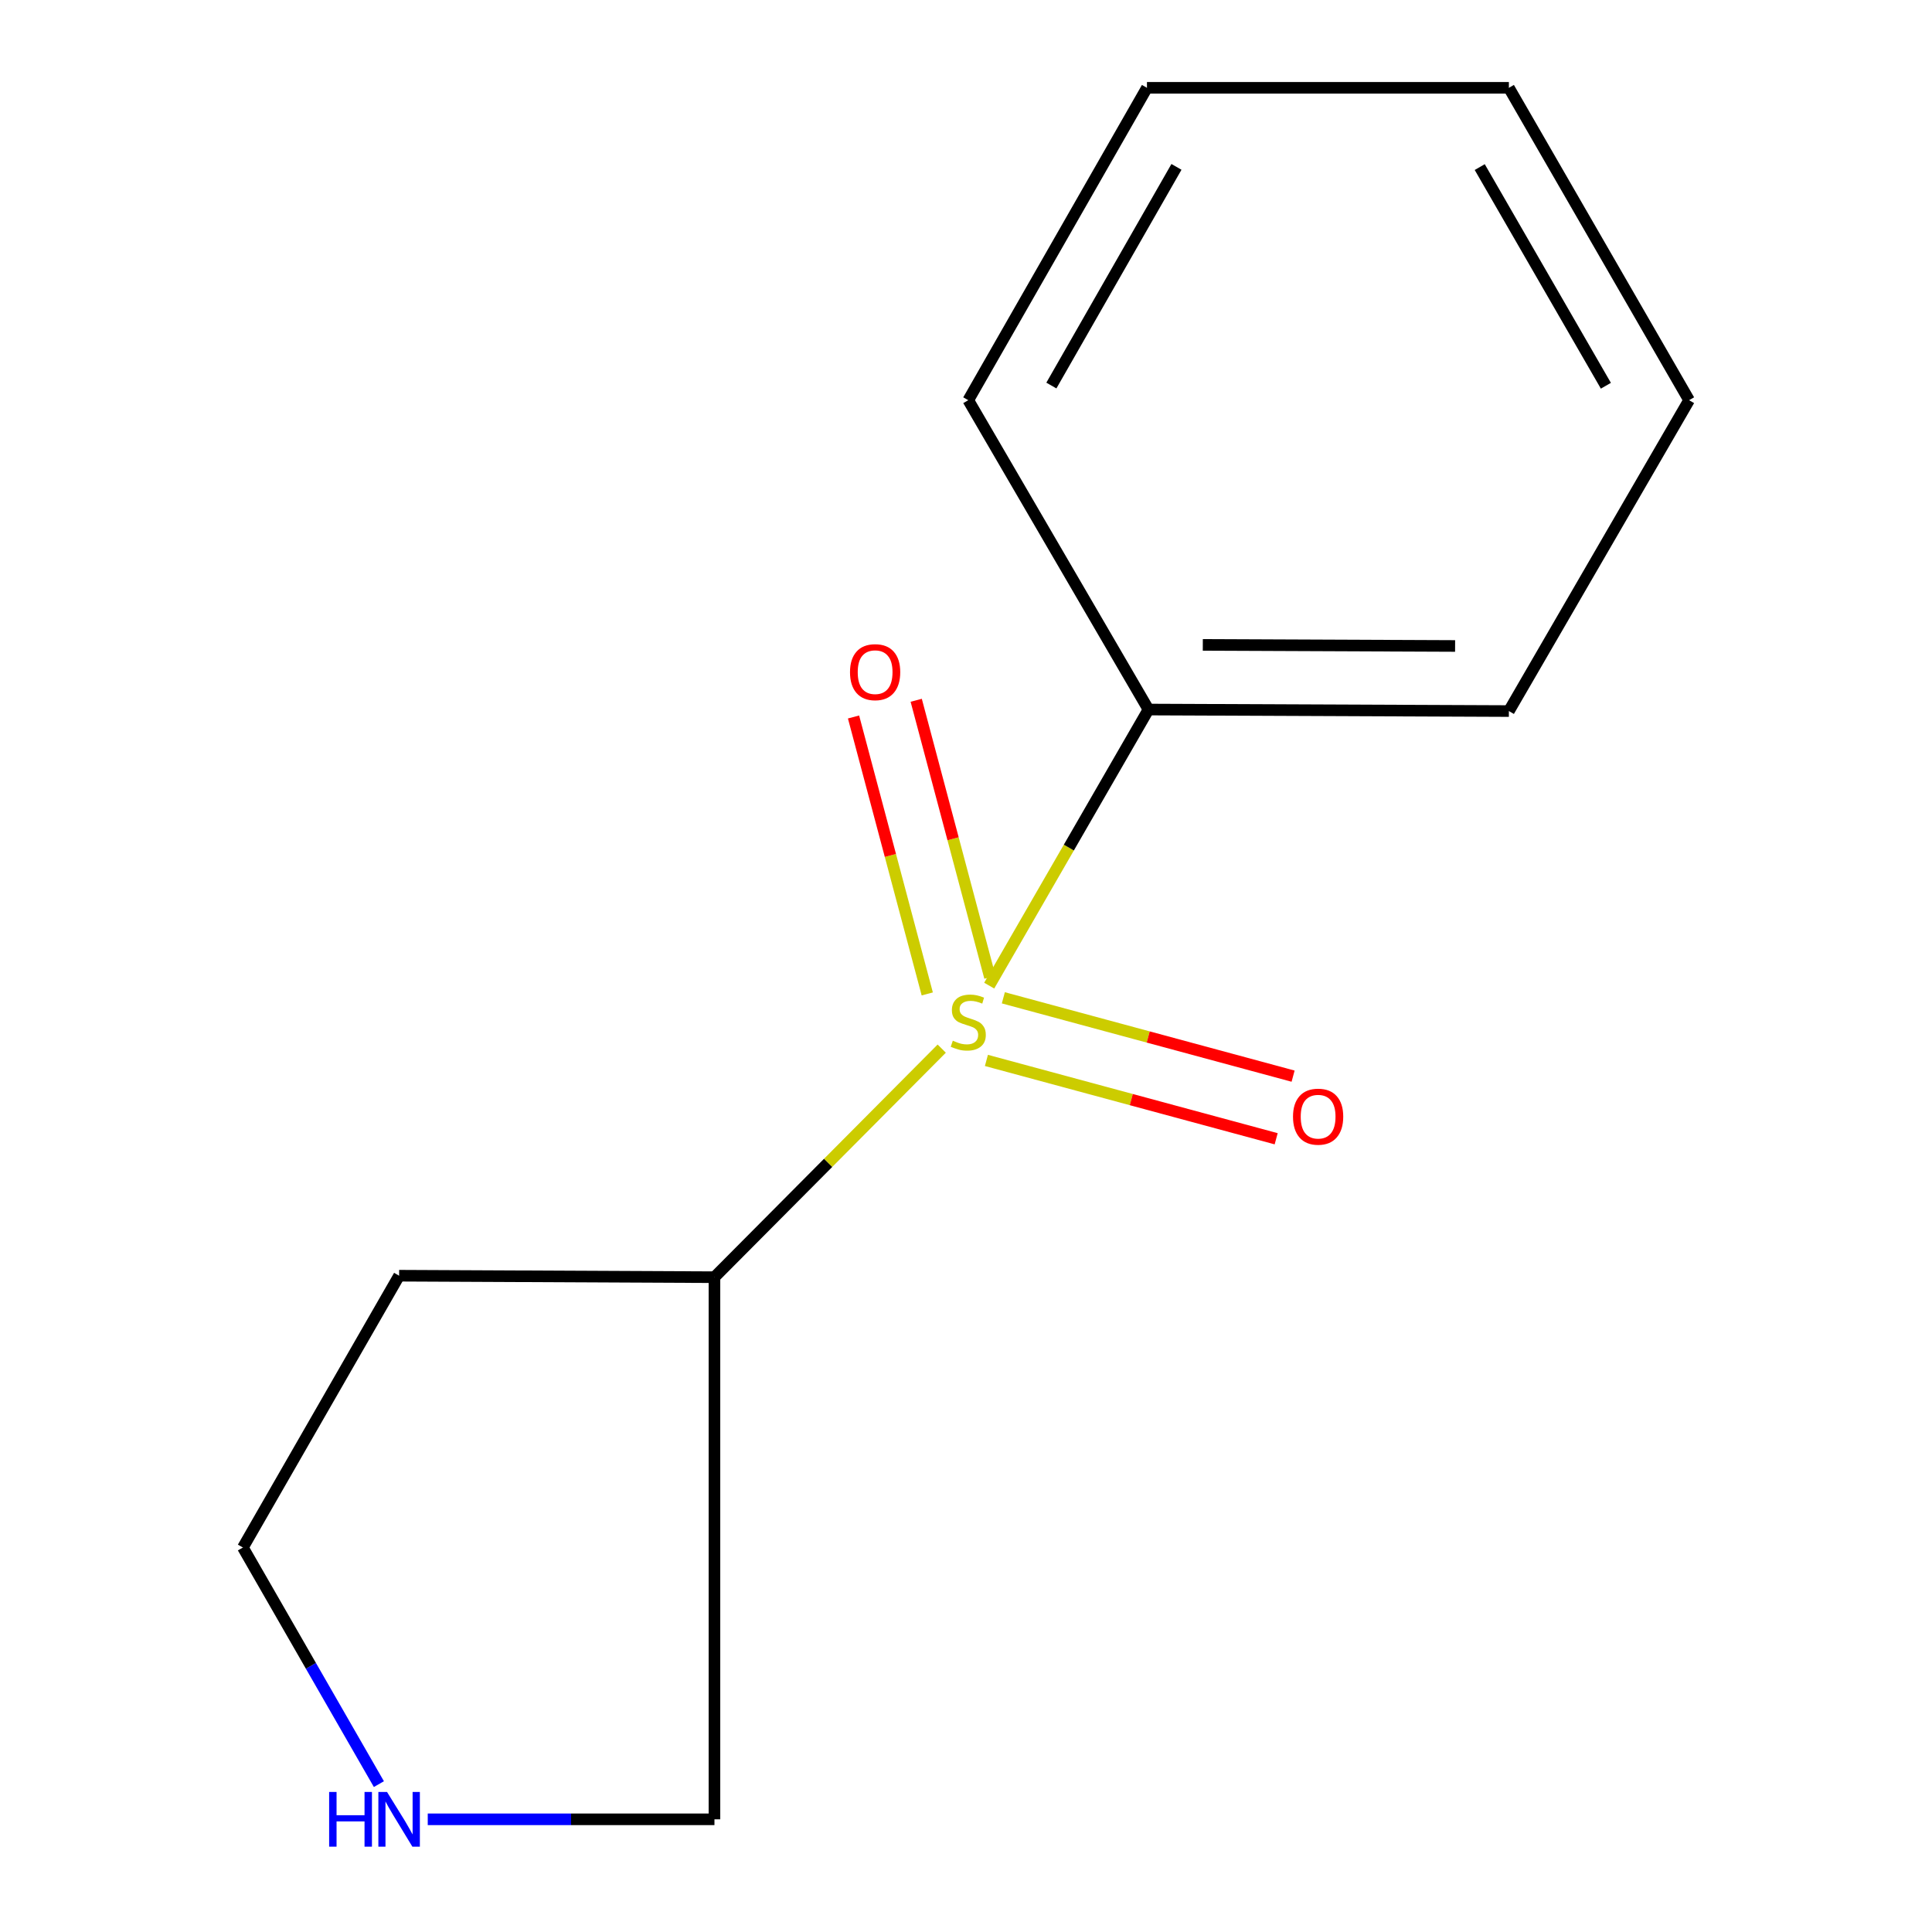 <?xml version='1.0' encoding='iso-8859-1'?>
<svg version='1.1' baseProfile='full'
              xmlns='http://www.w3.org/2000/svg'
                      xmlns:rdkit='http://www.rdkit.org/xml'
                      xmlns:xlink='http://www.w3.org/1999/xlink'
                  xml:space='preserve'
width='1000px' height='1000px' viewBox='0 0 1000 1000'>
<!-- END OF HEADER -->
<rect style='opacity:1.0;fill:#FFFFFF;stroke:none' width='1000' height='1000' x='0' y='0'> </rect>
<path class='bond-0' d='M 487.437,542.762 L 428.617,601.916' style='fill:none;fill-rule:evenodd;stroke:#CCCC00;stroke-width:6px;stroke-linecap:butt;stroke-linejoin:miter;stroke-opacity:1' />
<path class='bond-0' d='M 428.617,601.916 L 369.797,661.07' style='fill:none;fill-rule:evenodd;stroke:#000000;stroke-width:6px;stroke-linecap:butt;stroke-linejoin:miter;stroke-opacity:1' />
<path class='bond-1' d='M 510.564,548.873 L 585.554,569.148' style='fill:none;fill-rule:evenodd;stroke:#CCCC00;stroke-width:6px;stroke-linecap:butt;stroke-linejoin:miter;stroke-opacity:1' />
<path class='bond-1' d='M 585.554,569.148 L 660.544,589.423' style='fill:none;fill-rule:evenodd;stroke:#FF0000;stroke-width:6px;stroke-linecap:butt;stroke-linejoin:miter;stroke-opacity:1' />
<path class='bond-1' d='M 519.326,516.465 L 594.316,536.74' style='fill:none;fill-rule:evenodd;stroke:#CCCC00;stroke-width:6px;stroke-linecap:butt;stroke-linejoin:miter;stroke-opacity:1' />
<path class='bond-1' d='M 594.316,536.74 L 669.306,557.015' style='fill:none;fill-rule:evenodd;stroke:#FF0000;stroke-width:6px;stroke-linecap:butt;stroke-linejoin:miter;stroke-opacity:1' />
<path class='bond-2' d='M 512.39,505.822 L 493.31,434.145' style='fill:none;fill-rule:evenodd;stroke:#CCCC00;stroke-width:6px;stroke-linecap:butt;stroke-linejoin:miter;stroke-opacity:1' />
<path class='bond-2' d='M 493.31,434.145 L 474.23,362.467' style='fill:none;fill-rule:evenodd;stroke:#FF0000;stroke-width:6px;stroke-linecap:butt;stroke-linejoin:miter;stroke-opacity:1' />
<path class='bond-2' d='M 479.948,514.458 L 460.868,442.78' style='fill:none;fill-rule:evenodd;stroke:#CCCC00;stroke-width:6px;stroke-linecap:butt;stroke-linejoin:miter;stroke-opacity:1' />
<path class='bond-2' d='M 460.868,442.78 L 441.788,371.103' style='fill:none;fill-rule:evenodd;stroke:#FF0000;stroke-width:6px;stroke-linecap:butt;stroke-linejoin:miter;stroke-opacity:1' />
<path class='bond-3' d='M 512.013,510.159 L 553.231,438.71' style='fill:none;fill-rule:evenodd;stroke:#CCCC00;stroke-width:6px;stroke-linecap:butt;stroke-linejoin:miter;stroke-opacity:1' />
<path class='bond-3' d='M 553.231,438.71 L 594.449,367.26' style='fill:none;fill-rule:evenodd;stroke:#000000;stroke-width:6px;stroke-linecap:butt;stroke-linejoin:miter;stroke-opacity:1' />
<path class='bond-5' d='M 369.797,661.07 L 206.582,660.305' style='fill:none;fill-rule:evenodd;stroke:#000000;stroke-width:6px;stroke-linecap:butt;stroke-linejoin:miter;stroke-opacity:1' />
<path class='bond-6' d='M 369.797,661.07 L 369.797,941.675' style='fill:none;fill-rule:evenodd;stroke:#000000;stroke-width:6px;stroke-linecap:butt;stroke-linejoin:miter;stroke-opacity:1' />
<path class='bond-8' d='M 594.449,367.26 L 780.997,368.043' style='fill:none;fill-rule:evenodd;stroke:#000000;stroke-width:6px;stroke-linecap:butt;stroke-linejoin:miter;stroke-opacity:1' />
<path class='bond-8' d='M 622.572,333.806 L 753.156,334.354' style='fill:none;fill-rule:evenodd;stroke:#000000;stroke-width:6px;stroke-linecap:butt;stroke-linejoin:miter;stroke-opacity:1' />
<path class='bond-9' d='M 594.449,367.26 L 501.175,207.141' style='fill:none;fill-rule:evenodd;stroke:#000000;stroke-width:6px;stroke-linecap:butt;stroke-linejoin:miter;stroke-opacity:1' />
<path class='bond-4' d='M 221.402,941.675 L 295.599,941.675' style='fill:none;fill-rule:evenodd;stroke:#0000FF;stroke-width:6px;stroke-linecap:butt;stroke-linejoin:miter;stroke-opacity:1' />
<path class='bond-4' d='M 295.599,941.675 L 369.797,941.675' style='fill:none;fill-rule:evenodd;stroke:#000000;stroke-width:6px;stroke-linecap:butt;stroke-linejoin:miter;stroke-opacity:1' />
<path class='bond-13' d='M 196.112,923.459 L 160.921,862.225' style='fill:none;fill-rule:evenodd;stroke:#0000FF;stroke-width:6px;stroke-linecap:butt;stroke-linejoin:miter;stroke-opacity:1' />
<path class='bond-13' d='M 160.921,862.225 L 125.729,800.99' style='fill:none;fill-rule:evenodd;stroke:#000000;stroke-width:6px;stroke-linecap:butt;stroke-linejoin:miter;stroke-opacity:1' />
<path class='bond-7' d='M 206.582,660.305 L 125.729,800.99' style='fill:none;fill-rule:evenodd;stroke:#000000;stroke-width:6px;stroke-linecap:butt;stroke-linejoin:miter;stroke-opacity:1' />
<path class='bond-11' d='M 780.997,368.043 L 874.271,207.141' style='fill:none;fill-rule:evenodd;stroke:#000000;stroke-width:6px;stroke-linecap:butt;stroke-linejoin:miter;stroke-opacity:1' />
<path class='bond-10' d='M 501.175,207.141 L 593.666,45.455' style='fill:none;fill-rule:evenodd;stroke:#000000;stroke-width:6px;stroke-linecap:butt;stroke-linejoin:miter;stroke-opacity:1' />
<path class='bond-10' d='M 544.19,199.557 L 608.933,86.377' style='fill:none;fill-rule:evenodd;stroke:#000000;stroke-width:6px;stroke-linecap:butt;stroke-linejoin:miter;stroke-opacity:1' />
<path class='bond-12' d='M 593.666,45.455 L 780.997,45.455' style='fill:none;fill-rule:evenodd;stroke:#000000;stroke-width:6px;stroke-linecap:butt;stroke-linejoin:miter;stroke-opacity:1' />
<path class='bond-14' d='M 874.271,207.141 L 780.997,45.455' style='fill:none;fill-rule:evenodd;stroke:#000000;stroke-width:6px;stroke-linecap:butt;stroke-linejoin:miter;stroke-opacity:1' />
<path class='bond-14' d='M 831.2,199.663 L 765.908,86.483' style='fill:none;fill-rule:evenodd;stroke:#000000;stroke-width:6px;stroke-linecap:butt;stroke-linejoin:miter;stroke-opacity:1' />
<path  class='atom-0' d='M 493.175 538.666
Q 493.495 538.786, 494.815 539.346
Q 496.135 539.906, 497.575 540.266
Q 499.055 540.586, 500.495 540.586
Q 503.175 540.586, 504.735 539.306
Q 506.295 537.986, 506.295 535.706
Q 506.295 534.146, 505.495 533.186
Q 504.735 532.226, 503.535 531.706
Q 502.335 531.186, 500.335 530.586
Q 497.815 529.826, 496.295 529.106
Q 494.815 528.386, 493.735 526.866
Q 492.695 525.346, 492.695 522.786
Q 492.695 519.226, 495.095 517.026
Q 497.535 514.826, 502.335 514.826
Q 505.615 514.826, 509.335 516.386
L 508.415 519.466
Q 505.015 518.066, 502.455 518.066
Q 499.695 518.066, 498.175 519.226
Q 496.655 520.346, 496.695 522.306
Q 496.695 523.826, 497.455 524.746
Q 498.255 525.666, 499.375 526.186
Q 500.535 526.706, 502.455 527.306
Q 505.015 528.106, 506.535 528.906
Q 508.055 529.706, 509.135 531.346
Q 510.255 532.946, 510.255 535.706
Q 510.255 539.626, 507.615 541.746
Q 505.015 543.826, 500.655 543.826
Q 498.135 543.826, 496.215 543.266
Q 494.335 542.746, 492.095 541.826
L 493.175 538.666
' fill='#CCCC00'/>
<path  class='atom-2' d='M 669.258 577.985
Q 669.258 571.185, 672.618 567.385
Q 675.978 563.585, 682.258 563.585
Q 688.538 563.585, 691.898 567.385
Q 695.258 571.185, 695.258 577.985
Q 695.258 584.865, 691.858 588.785
Q 688.458 592.665, 682.258 592.665
Q 676.018 592.665, 672.618 588.785
Q 669.258 584.905, 669.258 577.985
M 682.258 589.465
Q 686.578 589.465, 688.898 586.585
Q 691.258 583.665, 691.258 577.985
Q 691.258 572.425, 688.898 569.625
Q 686.578 566.785, 682.258 566.785
Q 677.938 566.785, 675.578 569.585
Q 673.258 572.385, 673.258 577.985
Q 673.258 583.705, 675.578 586.585
Q 677.938 589.465, 682.258 589.465
' fill='#FF0000'/>
<path  class='atom-3' d='M 439.962 347.906
Q 439.962 341.106, 443.322 337.306
Q 446.682 333.506, 452.962 333.506
Q 459.242 333.506, 462.602 337.306
Q 465.962 341.106, 465.962 347.906
Q 465.962 354.786, 462.562 358.706
Q 459.162 362.586, 452.962 362.586
Q 446.722 362.586, 443.322 358.706
Q 439.962 354.826, 439.962 347.906
M 452.962 359.386
Q 457.282 359.386, 459.602 356.506
Q 461.962 353.586, 461.962 347.906
Q 461.962 342.346, 459.602 339.546
Q 457.282 336.706, 452.962 336.706
Q 448.642 336.706, 446.282 339.506
Q 443.962 342.306, 443.962 347.906
Q 443.962 353.626, 446.282 356.506
Q 448.642 359.386, 452.962 359.386
' fill='#FF0000'/>
<path  class='atom-5' d='M 170.362 927.515
L 174.202 927.515
L 174.202 939.555
L 188.682 939.555
L 188.682 927.515
L 192.522 927.515
L 192.522 955.835
L 188.682 955.835
L 188.682 942.755
L 174.202 942.755
L 174.202 955.835
L 170.362 955.835
L 170.362 927.515
' fill='#0000FF'/>
<path  class='atom-5' d='M 200.322 927.515
L 209.602 942.515
Q 210.522 943.995, 212.002 946.675
Q 213.482 949.355, 213.562 949.515
L 213.562 927.515
L 217.322 927.515
L 217.322 955.835
L 213.442 955.835
L 203.482 939.435
Q 202.322 937.515, 201.082 935.315
Q 199.882 933.115, 199.522 932.435
L 199.522 955.835
L 195.842 955.835
L 195.842 927.515
L 200.322 927.515
' fill='#0000FF'/>
</svg>
